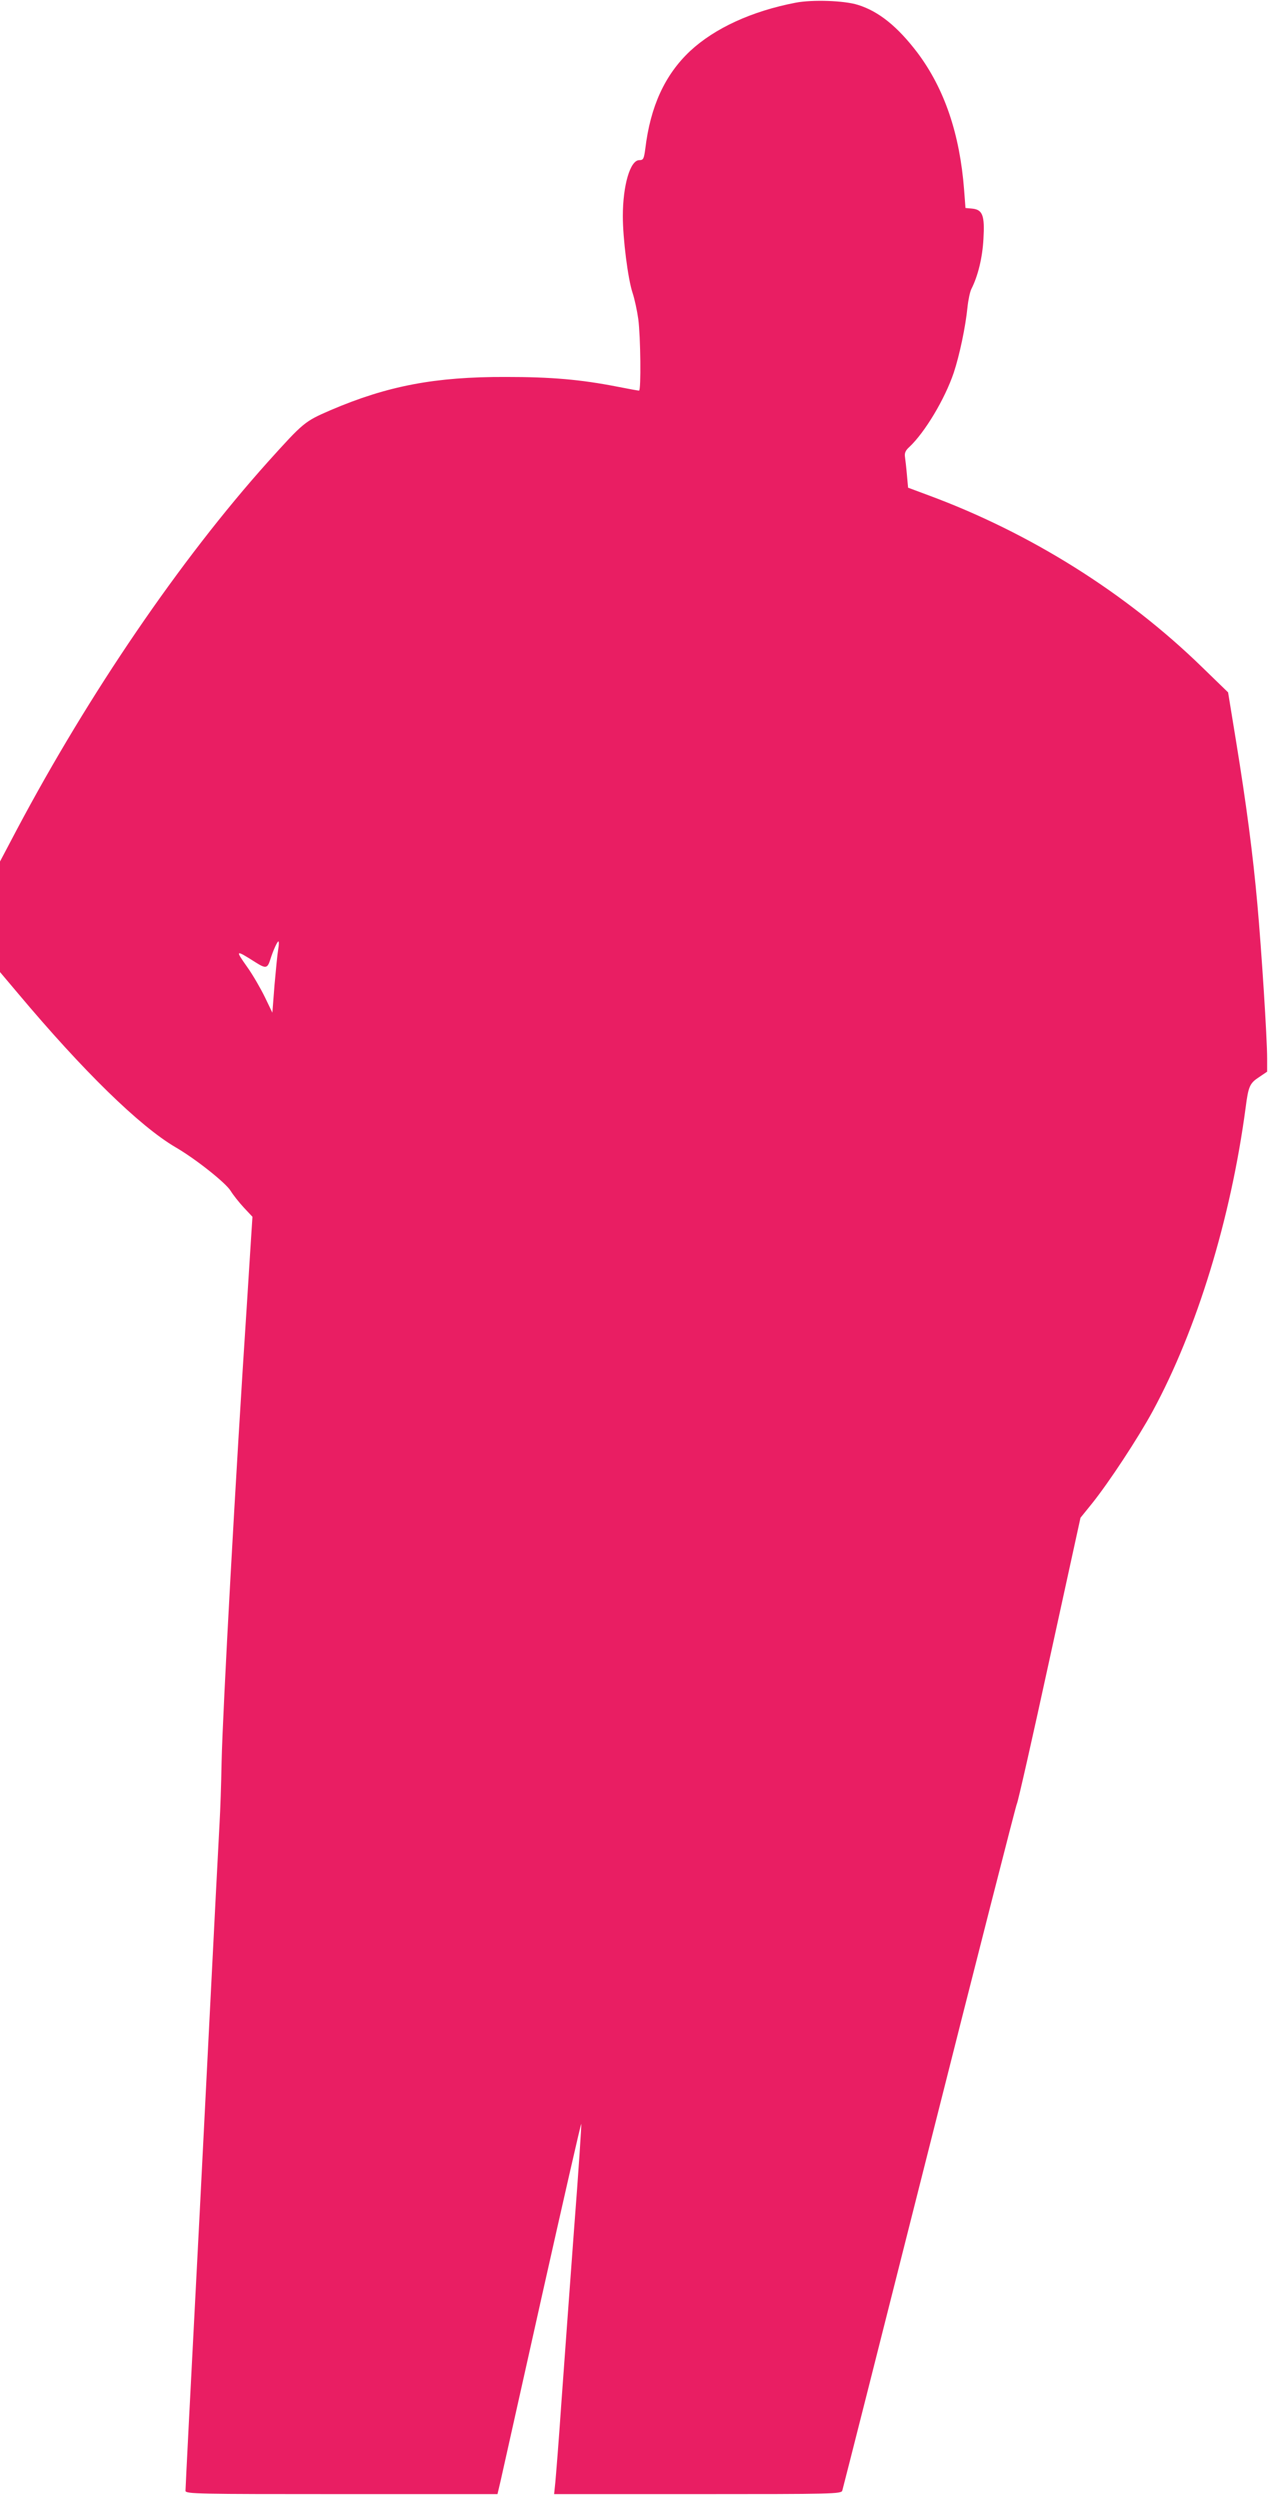 <?xml version="1.0" standalone="no"?>
<!DOCTYPE svg PUBLIC "-//W3C//DTD SVG 20010904//EN"
 "http://www.w3.org/TR/2001/REC-SVG-20010904/DTD/svg10.dtd">
<svg version="1.0" xmlns="http://www.w3.org/2000/svg"
 width="652pt" height="1280pt" viewBox="0 0 652 1280"
 preserveAspectRatio="xMidYMid meet">
<g transform="translate(0,1280) scale(0.1,-0.1)"
fill="#e91e63" stroke="none">
<path d="M4074 12786 c-223 -43 -413 -130 -539 -247 -130 -122 -204 -284 -230
-501 -7 -52 -10 -58 -31 -58 -46 0 -84 -128 -84 -287 0 -115 26 -321 50 -393
10 -30 23 -90 29 -133 12 -89 15 -367 4 -367 -5 0 -54 9 -110 20 -189 37 -339
50 -573 50 -361 1 -605 -45 -899 -171 -131 -57 -136 -61 -319 -264 -450 -502
-916 -1186 -1286 -1883 l-86 -163 0 -283 0 -283 92 -109 c335 -399 623 -680
807 -788 102 -59 257 -182 282 -223 13 -21 43 -59 68 -86 l44 -47 -7 -108 c-4
-59 -13 -208 -21 -332 -58 -879 -124 -2081 -130 -2350 -2 -118 -7 -255 -10
-305 -3 -49 -30 -576 -60 -1170 -30 -594 -59 -1168 -65 -1275 -19 -362 -50
-967 -50 -983 0 -16 62 -17 799 -17 l799 0 16 68 c8 37 104 464 212 949 109
486 199 881 201 879 2 -2 -14 -246 -37 -542 -22 -296 -51 -696 -65 -889 -13
-192 -28 -376 -31 -407 l-6 -58 735 0 c692 0 736 1 741 18 3 9 204 802 446
1761 242 959 444 1749 448 1755 5 6 80 338 167 738 l159 727 59 73 c86 107
236 335 311 473 226 417 400 984 476 1555 14 109 21 124 70 156 l40 27 0 66
c0 107 -29 558 -50 791 -23 257 -56 509 -110 840 l-40 245 -133 129 c-390 380
-881 688 -1404 881 l-102 38 -6 66 c-3 36 -8 78 -10 92 -3 19 3 33 22 50 80
75 182 245 228 381 30 91 60 234 70 333 4 39 13 81 20 95 34 67 57 161 62 257
7 120 -4 150 -59 155 l-33 3 -7 92 c-22 288 -101 519 -239 703 -101 133 -198
212 -305 245 -68 22 -233 28 -320 11z m-2649 -4846 c-4 -22 -12 -104 -19 -183
l-11 -142 -38 79 c-21 43 -62 115 -93 158 -60 85 -58 86 43 22 55 -35 63 -33
78 15 13 42 35 91 41 91 3 0 3 -18 -1 -40z"/>
</g>
</svg>
